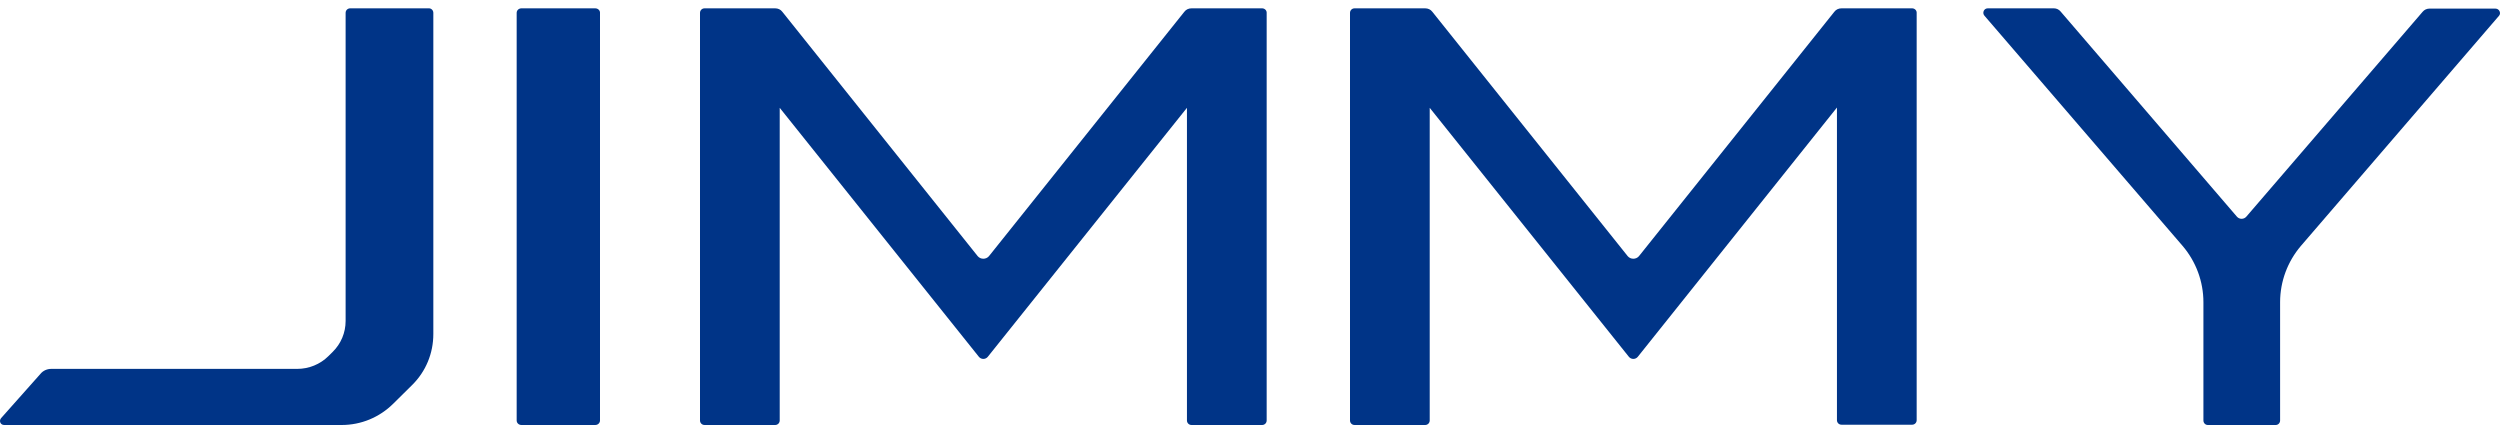 <svg width="150" height="26" viewBox="0 0 150 26" fill="none" xmlns="http://www.w3.org/2000/svg">
<g clip-path="url(#clip0_1_233)">
<path d="M35.711 0.5H31.289C31.126 0.5 31 0.619 31 0.773V25.227C31 25.381 31.126 25.5 31.289 25.5H35.711C35.874 25.5 36 25.381 36 25.227V0.756C36 0.619 35.874 0.5 35.711 0.5Z" fill="#003487"/>
<path d="M75.724 0.5H71.493C71.32 0.5 71.165 0.568 71.061 0.705L59.337 15.37C59.164 15.575 58.836 15.575 58.663 15.37L46.938 0.705C46.835 0.568 46.679 0.5 46.507 0.5H42.276C42.121 0.5 42 0.619 42 0.773V25.227C42 25.381 42.121 25.5 42.276 25.5H46.507C46.662 25.5 46.783 25.381 46.783 25.227C46.783 22.908 46.783 6.469 46.783 6.469L58.732 21.407C58.87 21.578 59.13 21.578 59.268 21.407L71.217 6.469V25.227C71.217 25.381 71.338 25.5 71.493 25.5H75.724C75.879 25.5 76 25.381 76 25.227V0.756C76 0.619 75.879 0.5 75.724 0.5Z" fill="#003487"/>
<path d="M114.724 0.5H110.493C110.32 0.5 110.165 0.568 110.061 0.705L98.337 15.37C98.164 15.575 97.836 15.575 97.663 15.37L85.939 0.705C85.835 0.568 85.68 0.5 85.507 0.5H81.276C81.121 0.5 81 0.619 81 0.773V25.227C81 25.381 81.121 25.5 81.276 25.5H85.507C85.662 25.5 85.783 25.381 85.783 25.227C85.783 22.908 85.783 6.469 85.783 6.469L97.732 21.407C97.871 21.578 98.129 21.578 98.268 21.407L110.217 6.452V25.21C110.217 25.364 110.338 25.483 110.493 25.483H114.724C114.879 25.483 115 25.364 115 25.21V0.756C115 0.619 114.879 0.5 114.724 0.5Z" fill="#003487"/>
<path d="M149.728 0.517H145.758C145.609 0.517 145.459 0.585 145.36 0.705L134.779 13C134.63 13.171 134.364 13.171 134.215 13L123.634 0.688C123.535 0.568 123.385 0.5 123.236 0.5H119.266C119.034 0.5 118.917 0.773 119.067 0.943L130.959 14.757C131.757 15.694 132.205 16.888 132.205 18.133V25.227C132.205 25.381 132.321 25.5 132.471 25.5H136.54C136.69 25.5 136.806 25.381 136.806 25.227V18.133C136.806 16.888 137.254 15.694 138.052 14.757L149.944 0.943C150.077 0.79 149.961 0.517 149.728 0.517Z" fill="#003487"/>
<path d="M25.742 0.5H21.012C20.857 0.5 20.737 0.619 20.737 0.772V19.259C20.737 19.956 20.462 20.619 19.963 21.112L19.705 21.367C19.206 21.86 18.535 22.133 17.83 22.133H3.072C2.831 22.133 2.591 22.235 2.436 22.422L0.062 25.092C-0.075 25.262 0.028 25.5 0.251 25.5H20.496C21.666 25.5 22.766 25.041 23.592 24.224L24.727 23.102C25.553 22.286 26 21.197 26 20.041V0.772C26 0.619 25.88 0.5 25.742 0.5Z" fill="#003487"/>
</g>
<defs>
<clipPath id="clip0_1_233">
<rect width="150" height="26" fill="white"/>
</clipPath>
</defs>
</svg>
